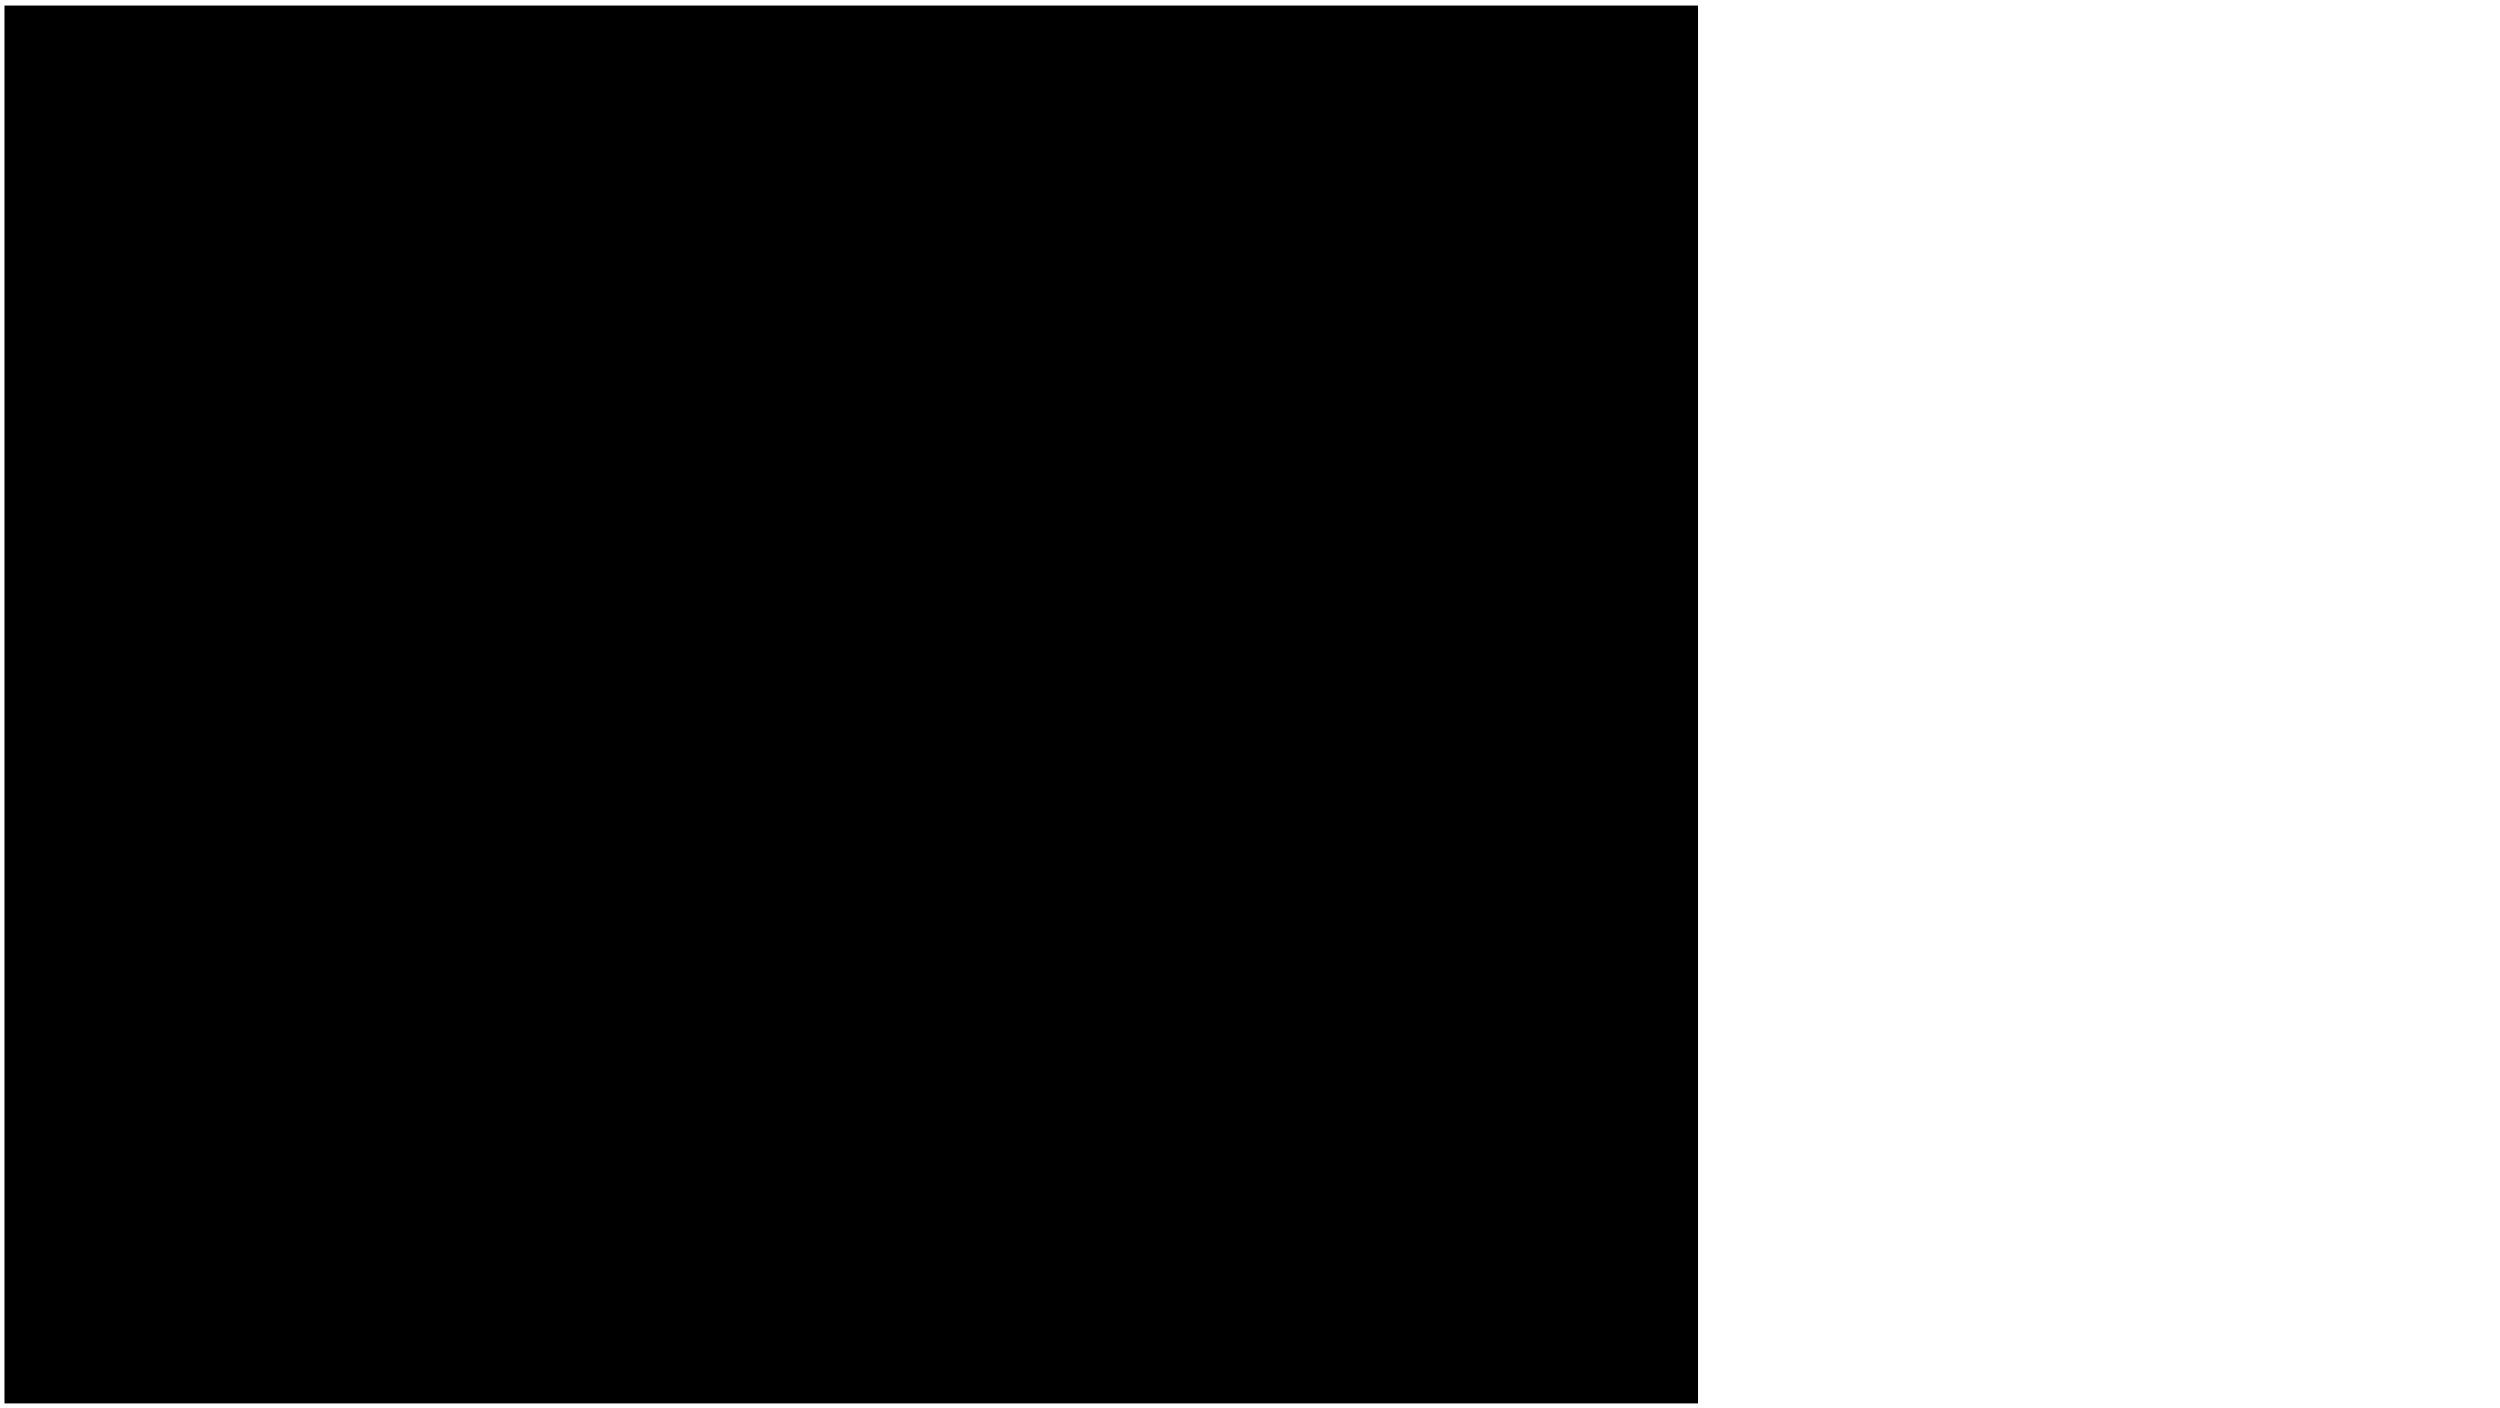 <?xml version="1.0" encoding="UTF-8"?> <svg xmlns="http://www.w3.org/2000/svg" viewBox="0 0 558.00 314.34" data-guides="{&quot;vertical&quot;:[],&quot;horizontal&quot;:[]}"><defs><linearGradient id="tSvgGradient33442cb28" x1="-752.472" x2="-173.548" y1="-616.26" y2="801.592" gradientUnits="userSpaceOnUse"><stop offset="0" stop-color="hsl(0,0%,0%)" stop-opacity="1" transform="translate(-5820, -4243)"></stop><stop offset="1" stop-color="hsl(0,0%,0%)" stop-opacity="0" transform="translate(-5820, -4243)"></stop></linearGradient></defs><mask x="15.5" y="15.5" width="299" height="168" transform="translate(15 15)" data-from-defs="true" maskUnits="userSpaceOnUse" maskContentUnits="userSpaceOnUse" id="tSvgce97f68509"><path x="0.5" y="0.5" width="299" height="168" id="tSvg1689a498ac6" title="Rectangle 2" fill="white" fill-opacity="1" stroke="none" stroke-opacity="1" d="M28.83 28.83H584.97V341.31H28.83Z" style="transform-origin: 306.9px 185.07px;"></path></mask><path fill="url(#tSvgGradient33442cb28)" stroke="url(#paint1_linear_60_219)" data-figma-bg-blur-radius="15" x="0.5" y="0.5" width="299" height="168" id="tSvg13a26614be" title="Rectangle 1" fill-opacity="1" stroke-opacity="1" d="M1 1.24H379V313.24H1Z" style="transform-origin: 190px 157.24px;"></path></svg> 